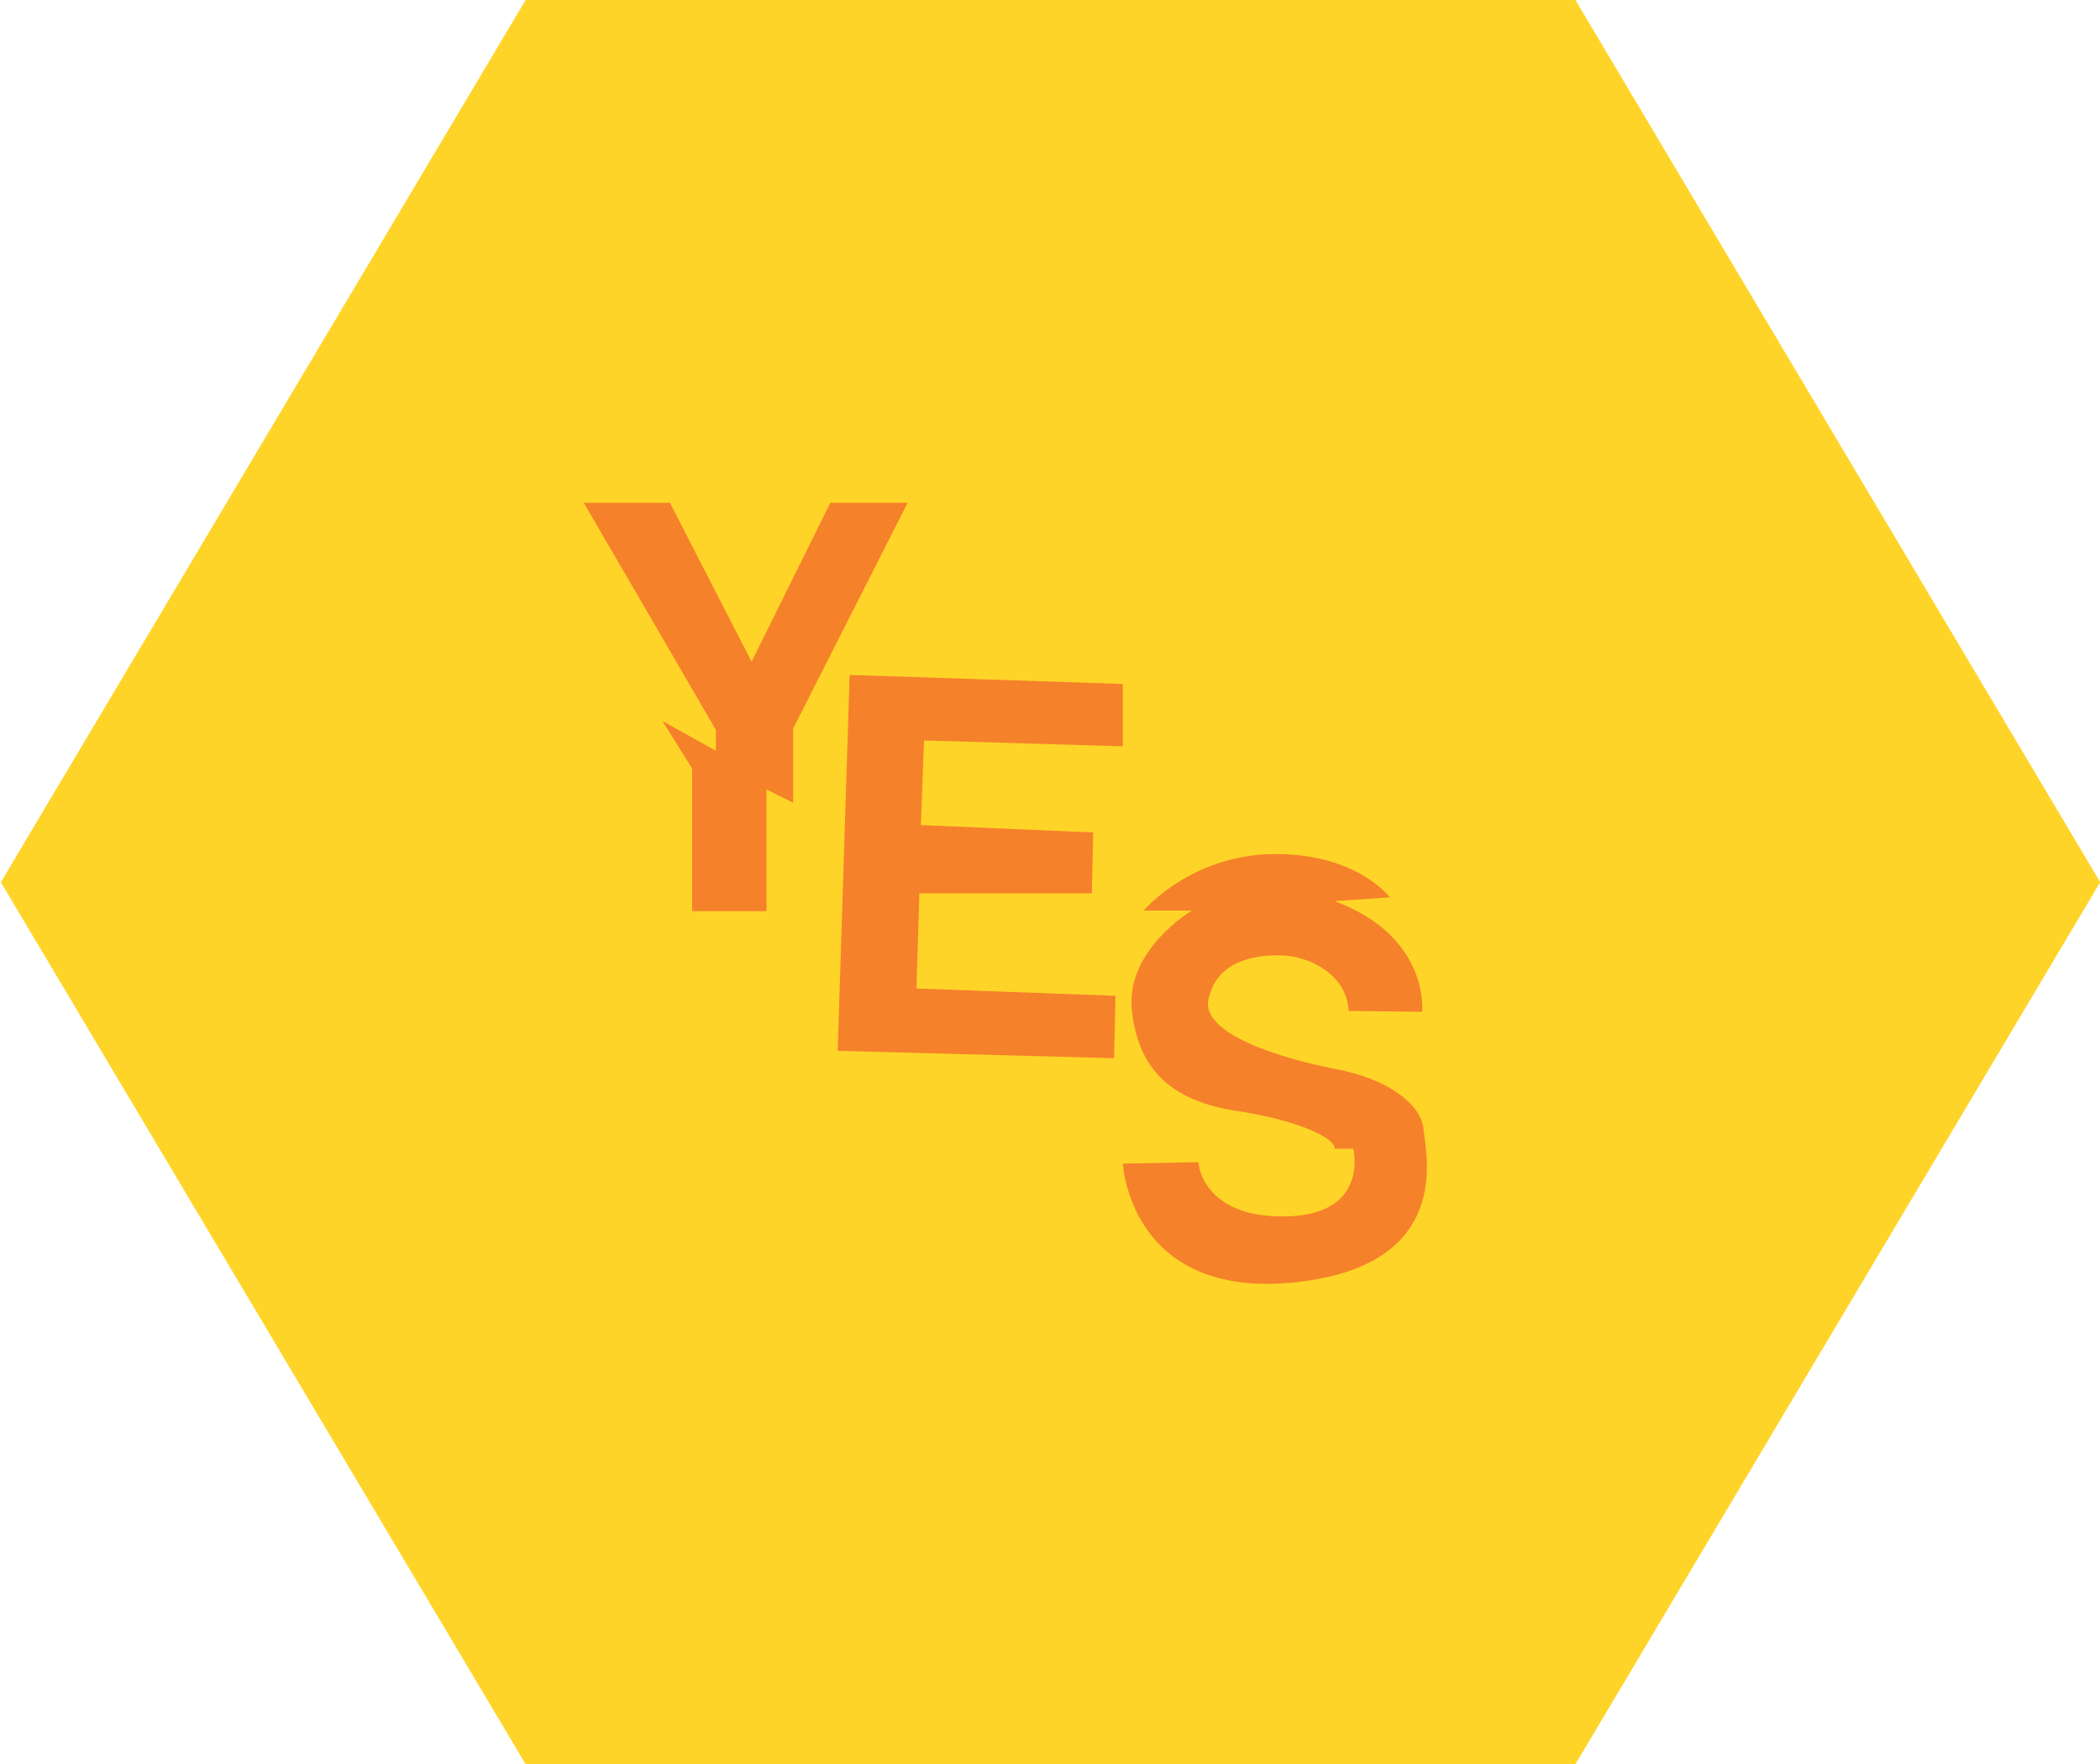 <?xml version="1.0" encoding="UTF-8"?>
<svg id="Layer_1" data-name="Layer 1" xmlns="http://www.w3.org/2000/svg" viewBox="0 0 100 84">
  <defs>
    <style>
      .cls-1 {
        fill: #f5812a;
      }

      .cls-2 {
        fill: #ffd428;
      }
    </style>
  </defs>
  <polygon class="cls-2" points="75.02 0 25.03 0 .04 42.01 25.03 84.01 75.02 84.01 100.01 42.01 75.02 0"/>
  <g>
    <polygon class="cls-1" points="27.8 23.94 31.9 23.94 35.79 31.51 39.54 23.94 43.22 23.94 37.77 34.69 37.77 38.23 36.5 37.59 36.5 43.39 32.96 43.39 32.96 36.6 31.55 34.34 34.09 35.75 34.09 34.76 27.8 23.94"/>
    <polygon class="cls-1" points="40.46 32.14 53.47 32.57 53.47 35.54 44 35.26 43.85 39.29 52.06 39.64 51.99 42.54 43.78 42.54 43.64 47.07 53.12 47.42 53.05 50.39 39.89 50.04 40.46 32.14"/>
    <path class="cls-1" d="M66.17,42.72s-1.56-2.09-5.52-2.05c-3.96.04-6.19,2.69-6.19,2.69h2.3s-3.18,1.87-2.86,4.77,1.98,4.31,4.99,4.77,4.7,1.31,4.67,1.8h.88s.78,3.08-3.08,3.22c-3.85.14-4.31-2.26-4.28-2.58l-3.61.07s.32,6.44,8.13,5.66c7.74-.78,6.26-6.26,6.19-7.28s-1.38-2.34-4.17-2.88-6.4-1.71-6.08-3.3,1.73-2.12,3.32-2.12,3.29.99,3.36,2.65l3.5.04s.39-3.57-4.17-5.27l2.62-.18Z"/>
  </g>
</svg>